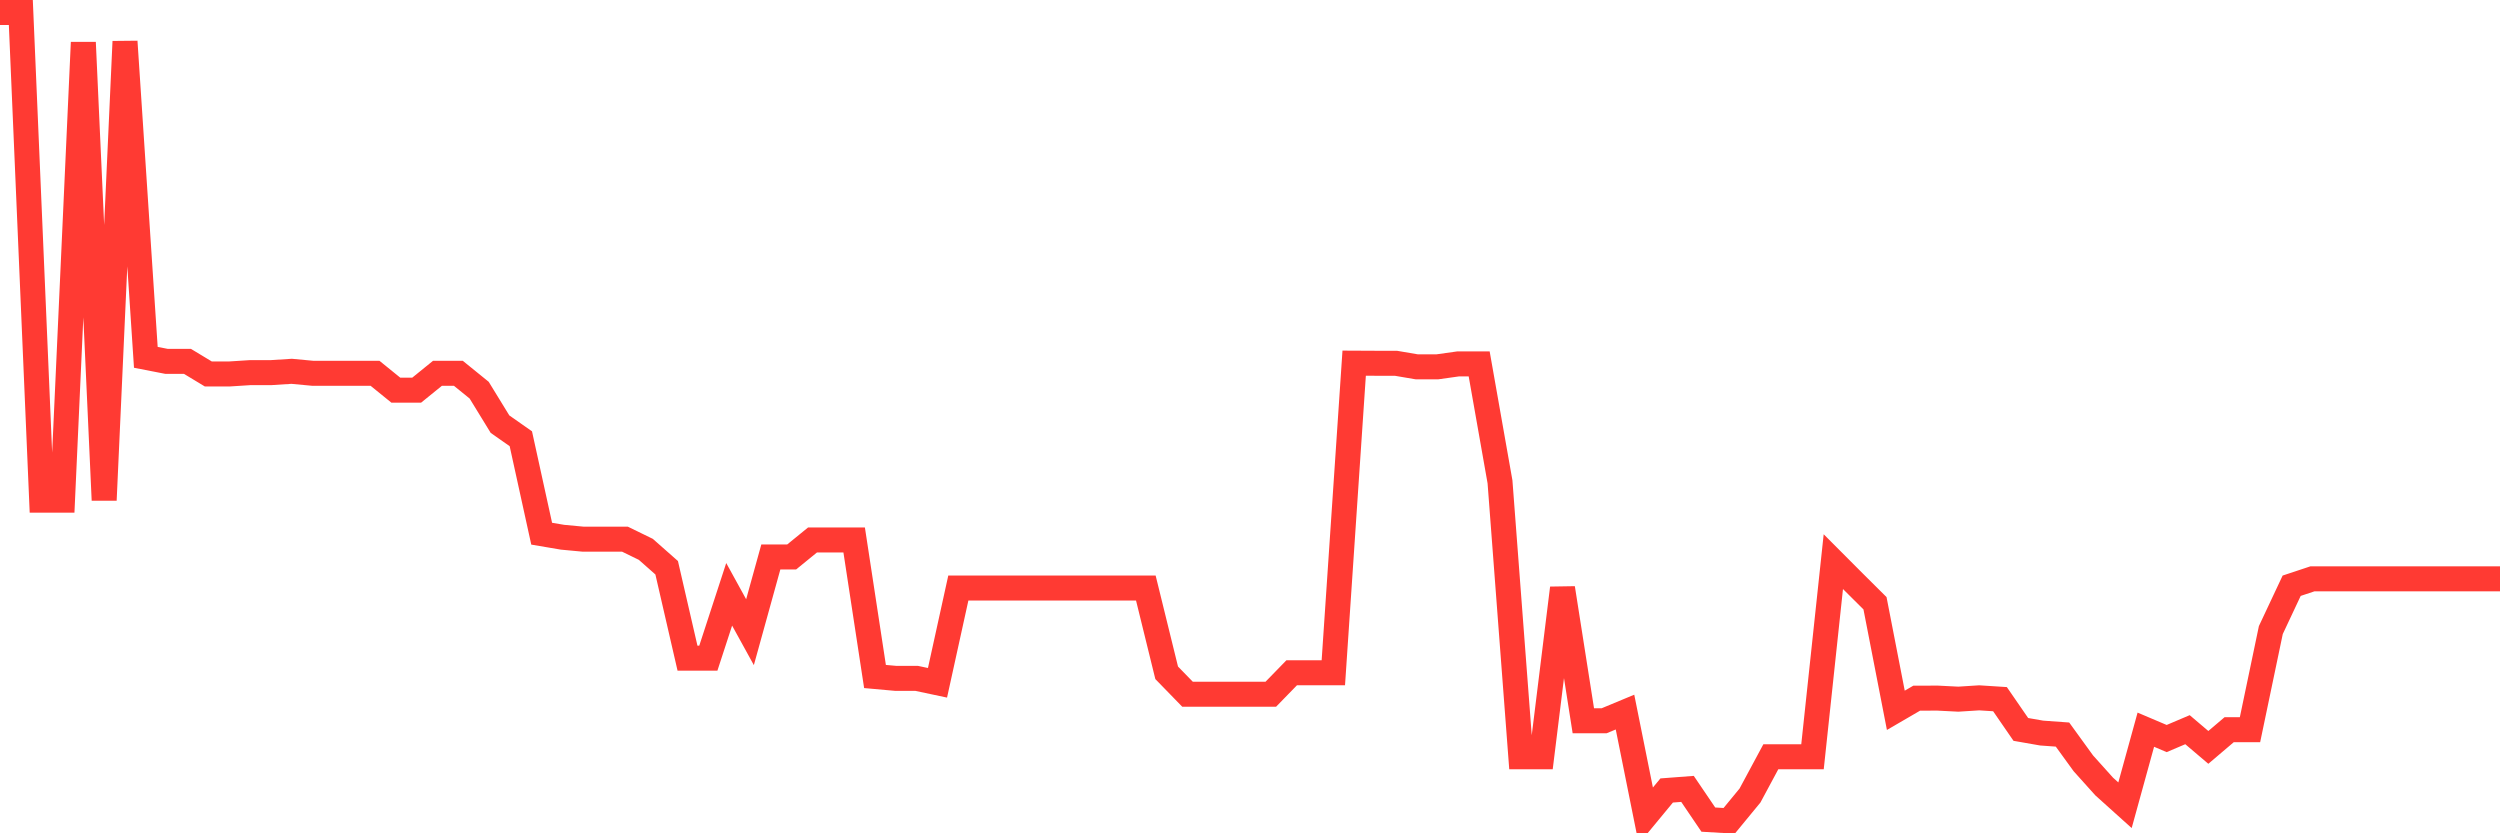 <svg
  xmlns="http://www.w3.org/2000/svg"
  xmlns:xlink="http://www.w3.org/1999/xlink"
  width="120"
  height="40"
  viewBox="0 0 120 40"
  preserveAspectRatio="none"
>
  <polyline
    points="0,0.6 1,0.6 2,24.007 3,24.007 4,2.036 5,24.007 6,1.993 7,17.152 8,17.347 9,17.347 10,17.951 11,17.951 12,17.887 13,17.887 14,17.823 15,17.917 16,17.917 17,17.917 18,17.917 19,18.728 20,18.728 21,17.917 22,17.917 23,18.728 24,20.359 25,21.06 26,25.617 27,25.787 28,25.881 29,25.881 30,25.881 31,26.369 32,27.252 33,31.593 34,31.593 35,28.527 36,30.345 37,26.734 38,26.734 39,25.919 40,25.919 41,25.919 42,32.472 43,32.562 44,32.562 45,32.774 46,28.225 47,28.225 48,28.225 49,28.225 50,28.225 51,28.225 52,28.225 53,28.225 54,28.225 55,28.225 56,32.294 57,33.322 58,33.322 59,33.322 60,33.322 61,33.322 62,32.294 63,32.294 64,32.294 65,17.432 66,17.437 67,17.437 68,17.607 69,17.607 70,17.466 71,17.466 72,23.128 73,36.325 74,36.325 75,28.229 76,34.596 77,34.596 78,34.18 79,39.154 80,37.943 81,37.867 82,39.341 83,39.4 84,38.185 85,36.325 86,36.325 87,36.325 88,26.959 89,27.962 90,28.956 91,34.095 92,33.513 93,33.509 94,33.56 95,33.496 96,33.56 97,35.012 98,35.187 99,35.259 100,36.639 101,37.752 102,38.652 103,35.025 104,35.45 105,35.025 106,35.875 107,35.025 108,35.025 109,30.243 110,28.115 111,27.783 112,27.783 113,27.783 114,27.783 115,27.783 116,27.783 117,27.783 118,27.783 119,27.783 120,27.783"
    fill="none"
    stroke="#ff3a33"
    stroke-width="1.2"
  >
  </polyline>
</svg>